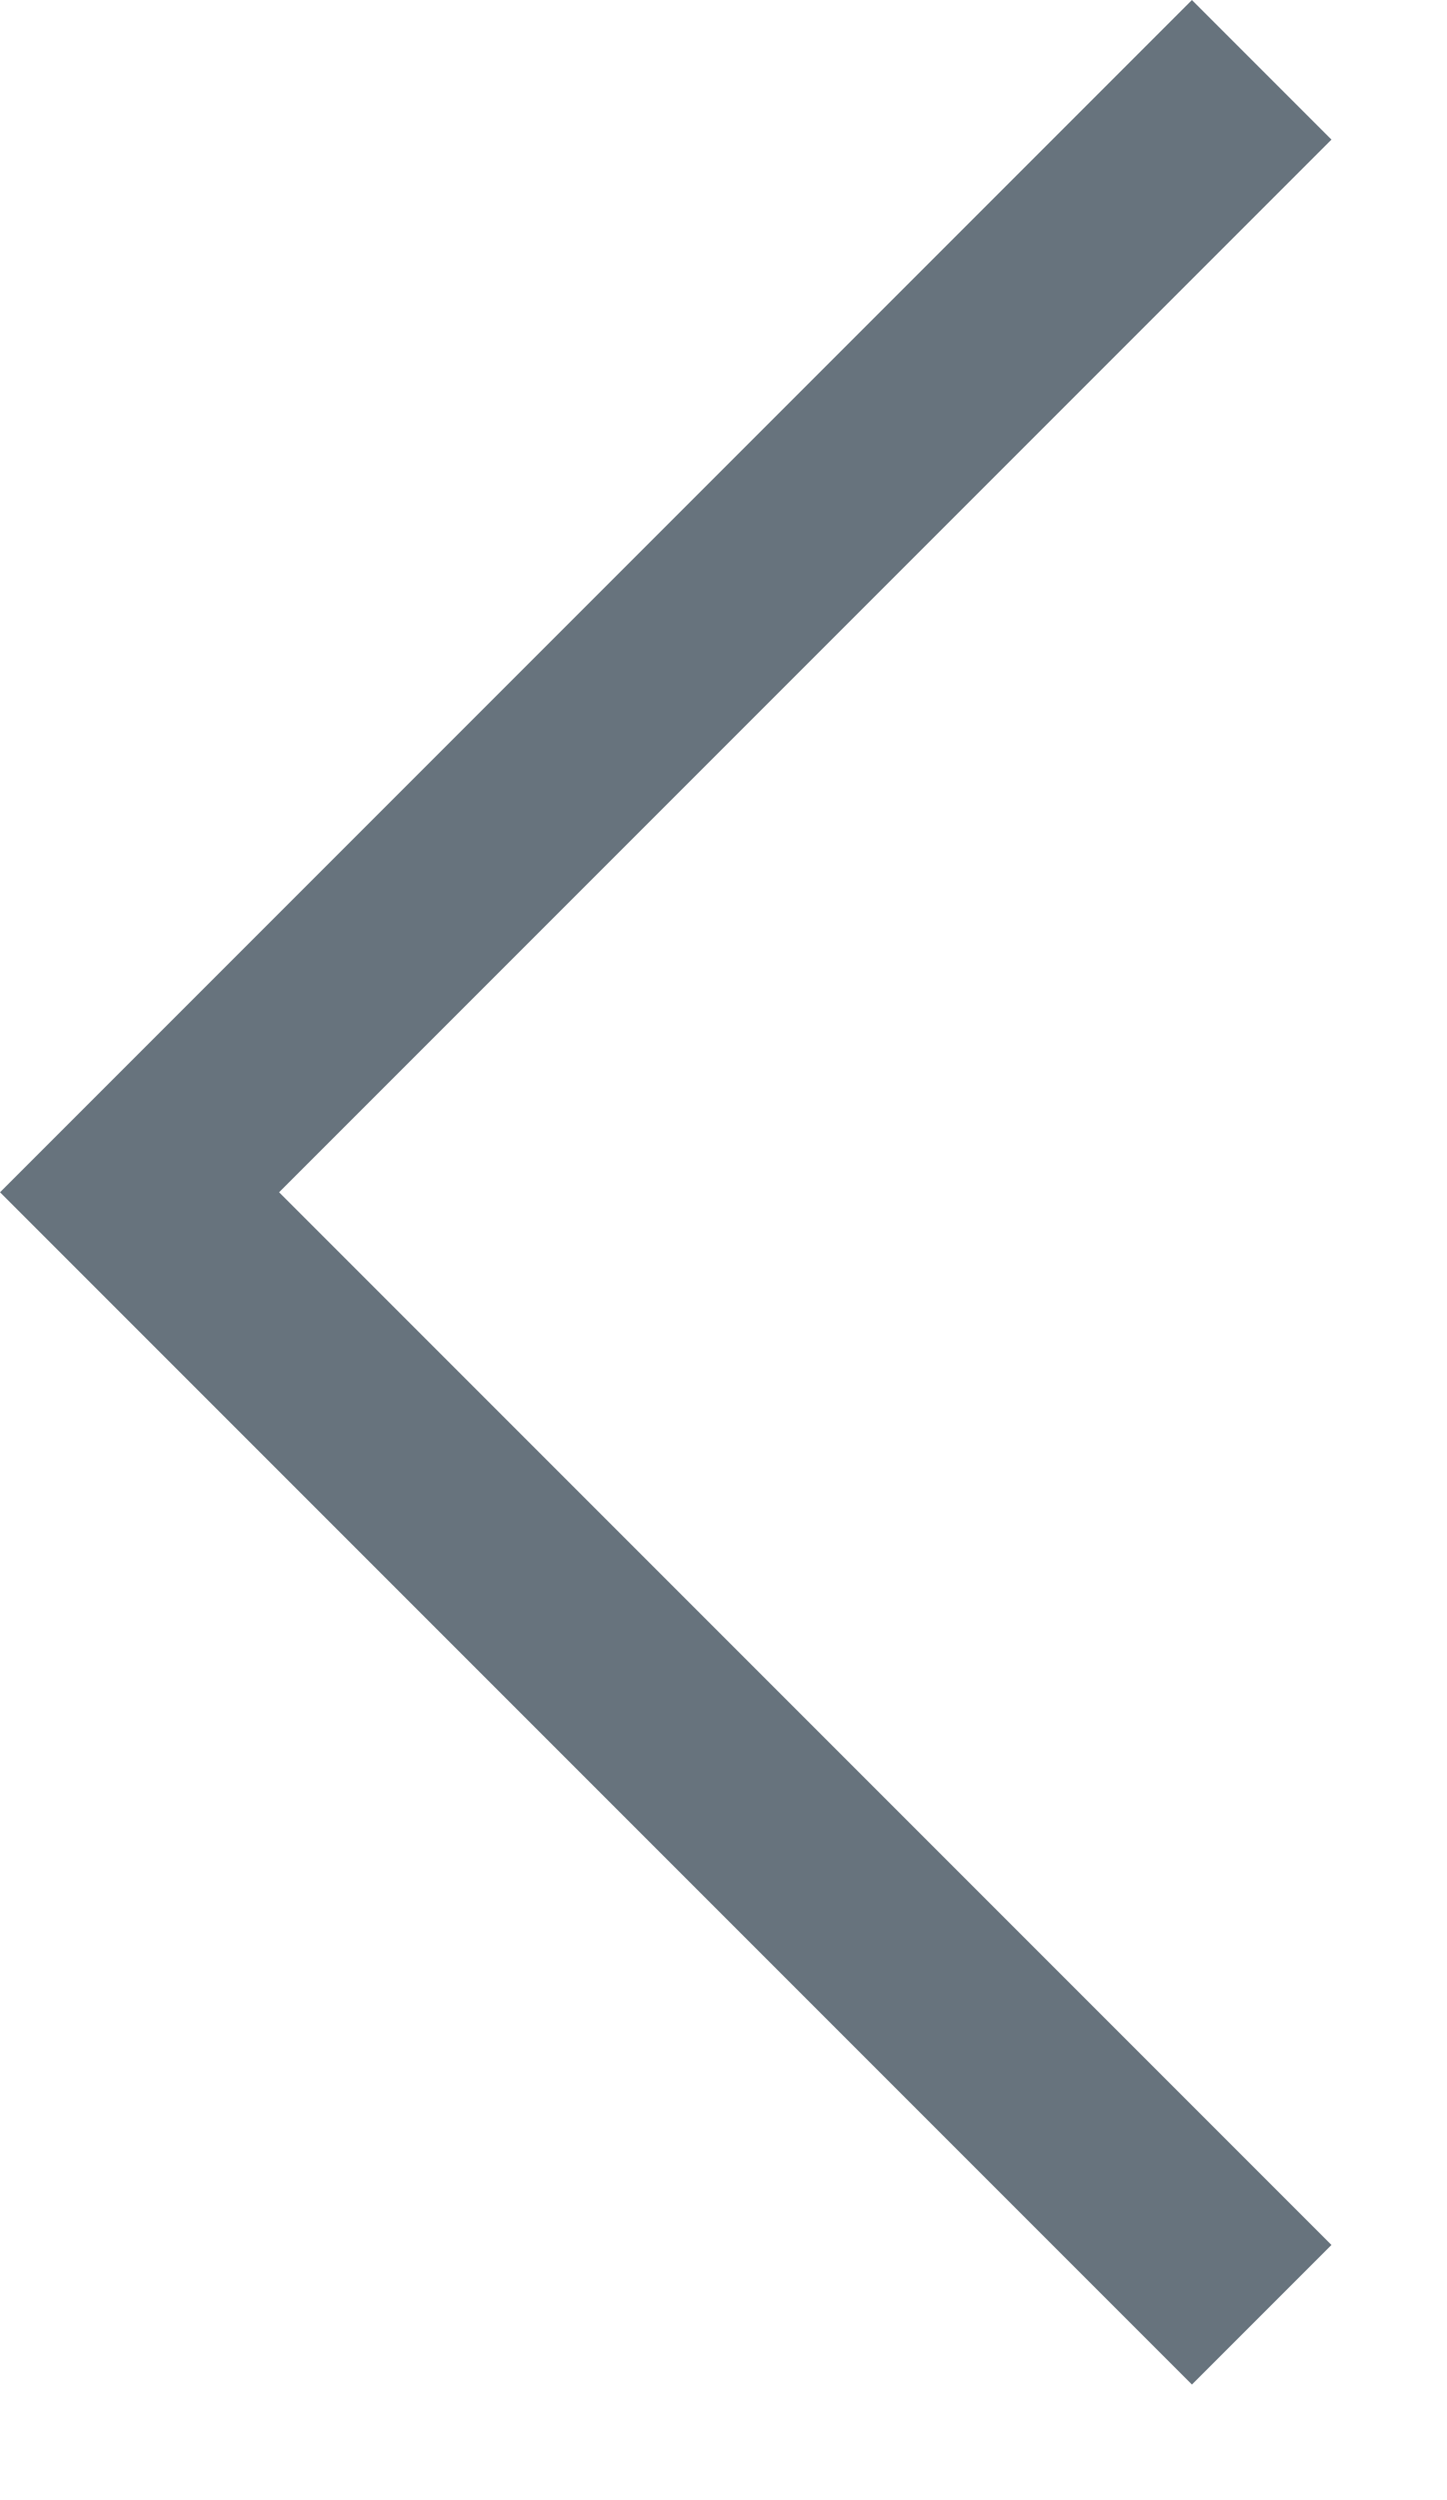 <svg width="11" height="19" viewBox="0 0 11 19" fill="none" xmlns="http://www.w3.org/2000/svg">
<path d="M9.061 17.061L1.061 9.061L9.061 1.061" stroke="#021627" stroke-opacity="0.6" stroke-width="1.5" stroke-linecap="square"/>
</svg>
